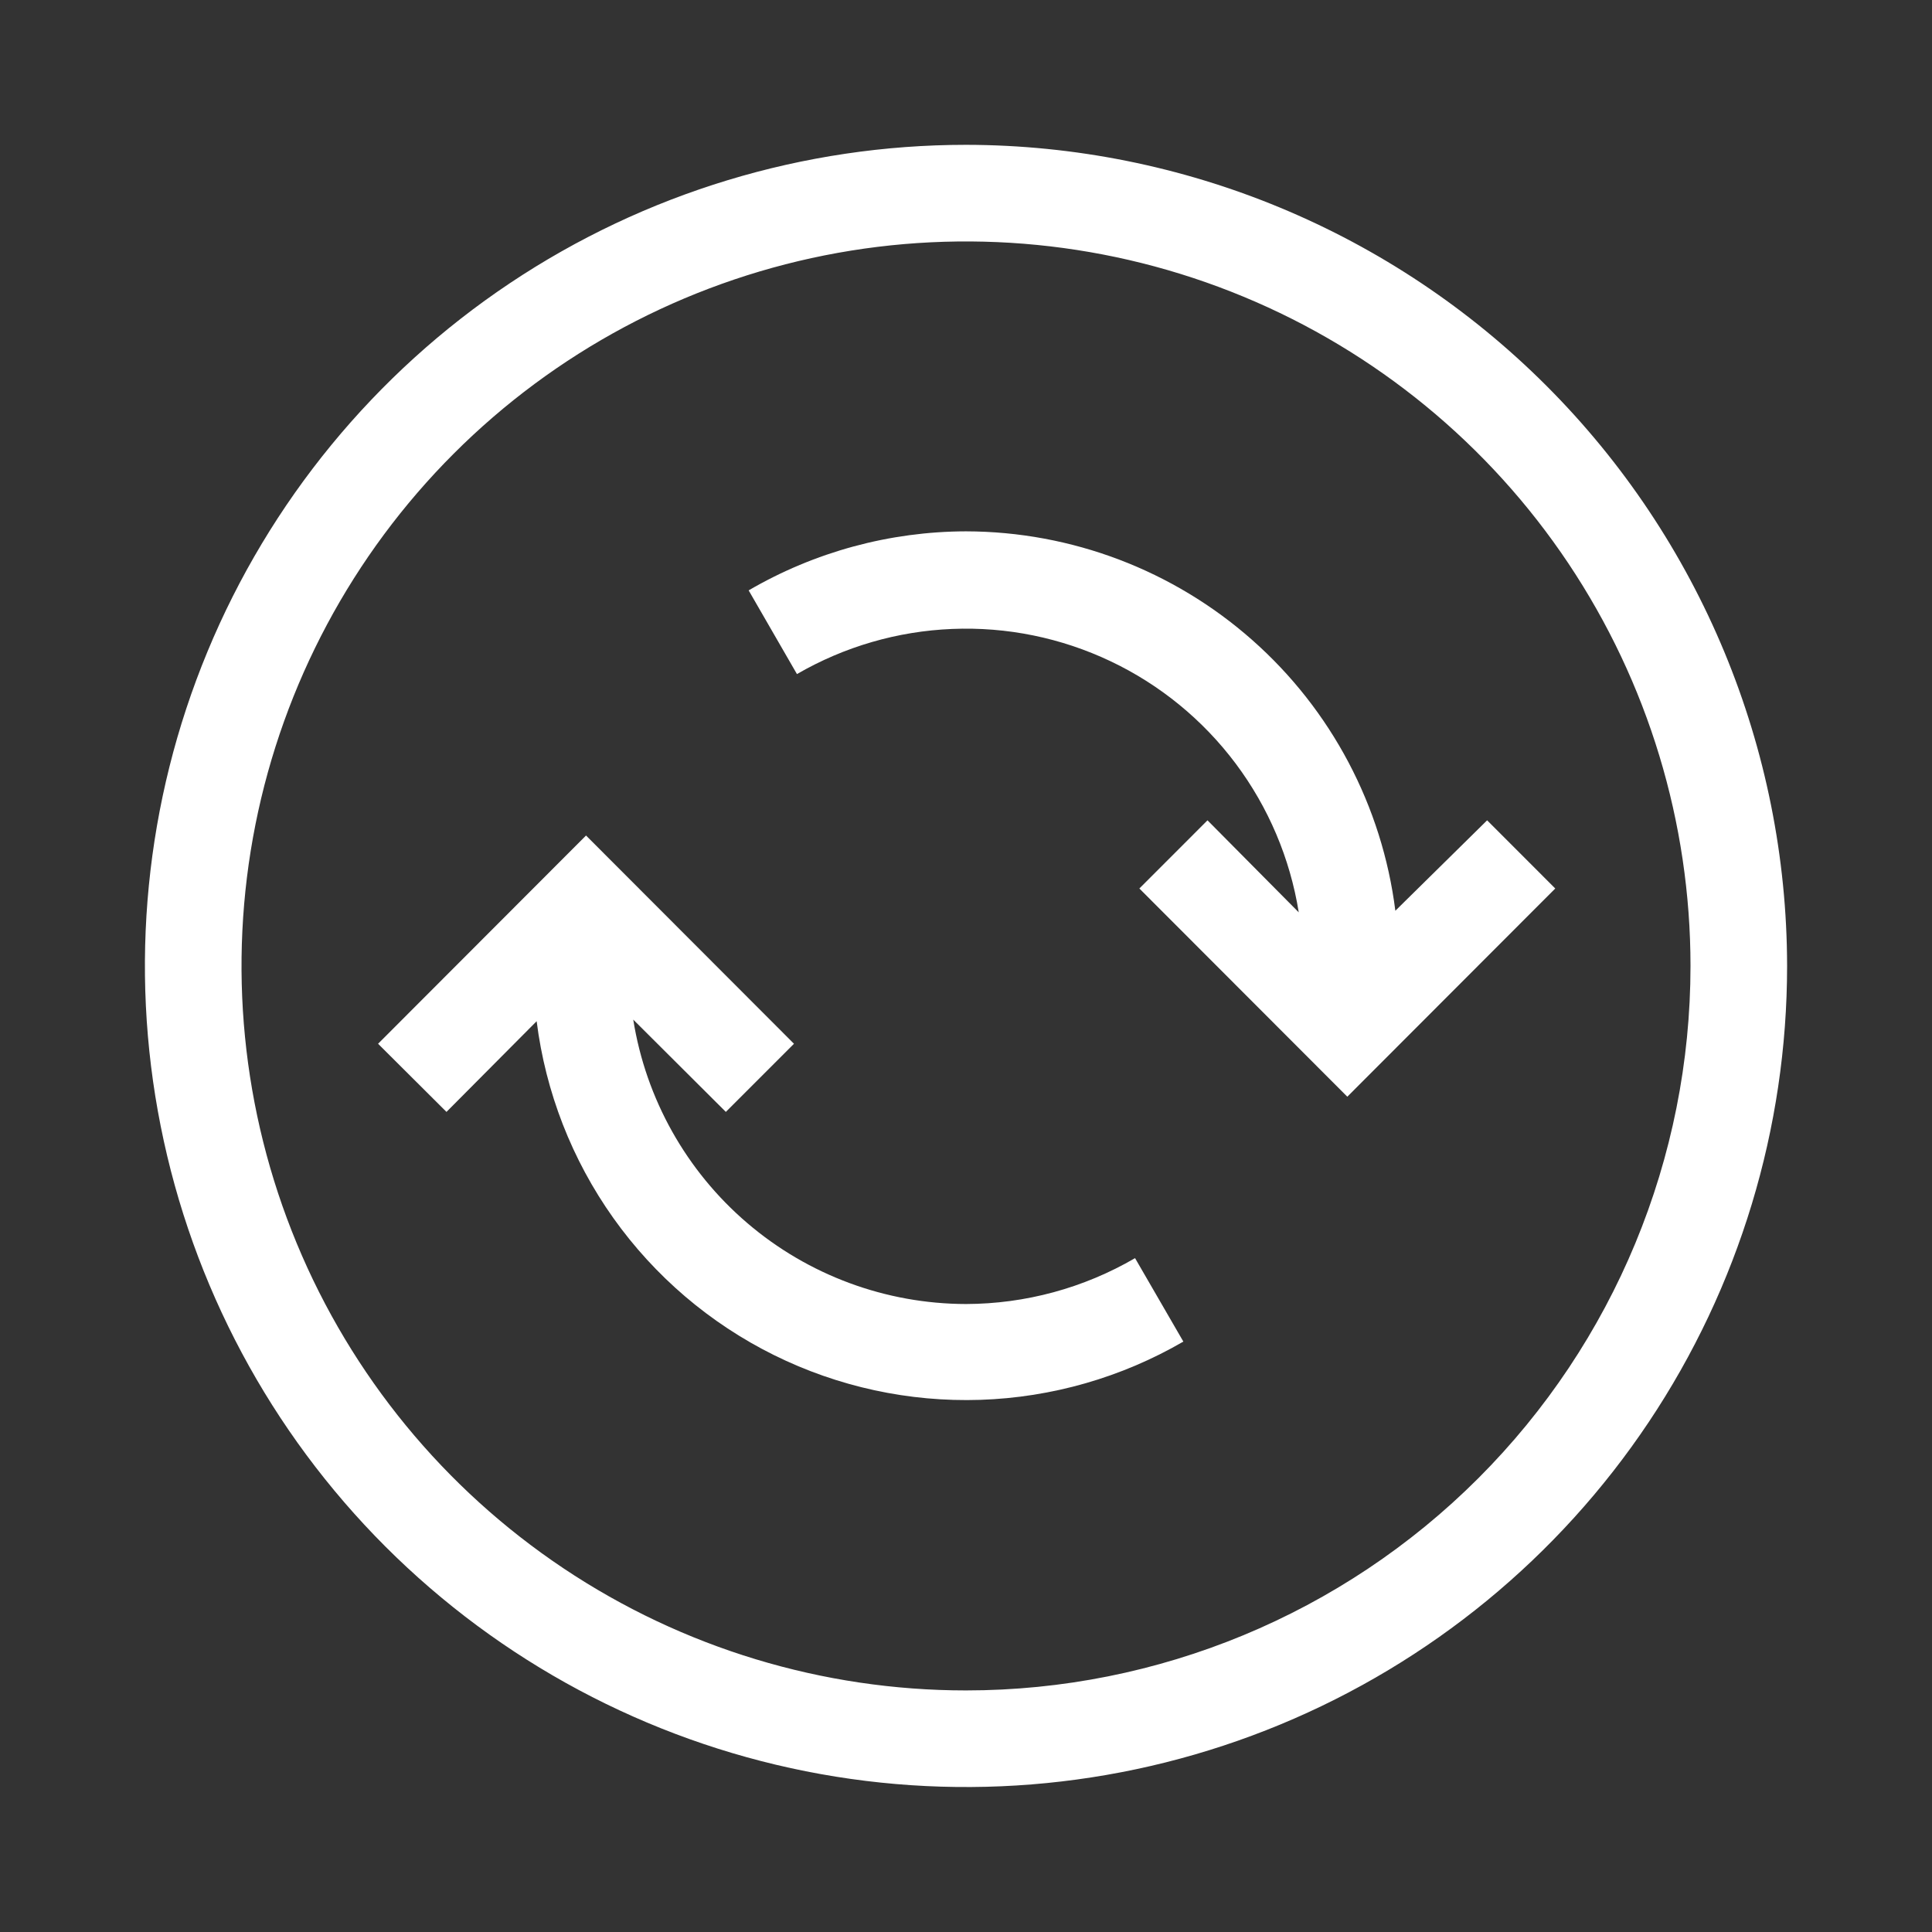 <svg width="52" height="52" viewBox="0 0 52 52" fill="none" xmlns="http://www.w3.org/2000/svg">
<rect x="0" y="0" width="52" height="52" fill="#333333" stroke="none"/>
<path d="M26 3.898C21.629 3.898 17.357 5.195 13.722 7.623C10.088 10.051 7.255 13.503 5.583 17.541C3.91 21.579 3.472 26.023 4.325 30.31C5.178 34.597 7.283 38.535 10.373 41.626C13.464 44.716 17.402 46.821 21.689 47.674C25.976 48.526 30.419 48.089 34.458 46.416C38.496 44.743 41.947 41.911 44.376 38.276C46.804 34.642 48.1 30.369 48.1 25.998C48.093 20.14 45.762 14.523 41.619 10.38C37.476 6.237 31.859 3.906 26 3.898ZM26 45.498C22.144 45.498 18.373 44.355 15.167 42.212C11.96 40.069 9.461 37.024 7.985 33.461C6.509 29.898 6.123 25.977 6.875 22.194C7.628 18.412 9.485 14.937 12.212 12.21C14.939 9.483 18.413 7.626 22.196 6.873C25.979 6.121 29.9 6.507 33.463 7.983C37.026 9.459 40.071 11.958 42.214 15.165C44.357 18.372 45.5 22.142 45.5 25.998C45.5 31.17 43.446 36.13 39.789 39.787C36.132 43.444 31.172 45.498 26 45.498Z" fill="white"/>
<path d="M26 14.301C23.945 14.306 21.927 14.854 20.15 15.89L21.45 18.143C22.724 17.405 24.157 16.988 25.628 16.928C27.098 16.867 28.561 17.166 29.89 17.797C31.22 18.428 32.375 19.373 33.258 20.551C34.14 21.729 34.723 23.103 34.956 24.556L32.5 22.079L30.666 23.914L36.263 29.518L41.86 23.914L40.026 22.079L37.556 24.513C37.201 21.697 35.832 19.106 33.705 17.227C31.578 15.347 28.839 14.307 26 14.301Z" fill="white"/>
<path d="M26 35.098C23.841 35.094 21.754 34.322 20.113 32.919C18.472 31.516 17.384 29.575 17.044 27.443L19.536 29.927L21.37 28.093L15.773 22.488L10.176 28.093L12.017 29.927L14.444 27.486C14.684 29.395 15.393 31.214 16.507 32.782C17.622 34.35 19.107 35.618 20.831 36.472C22.555 37.326 24.463 37.74 26.386 37.677C28.309 37.613 30.186 37.075 31.85 36.109L30.55 33.863C29.168 34.668 27.599 35.094 26 35.098Z" fill="white"/>
</svg>
